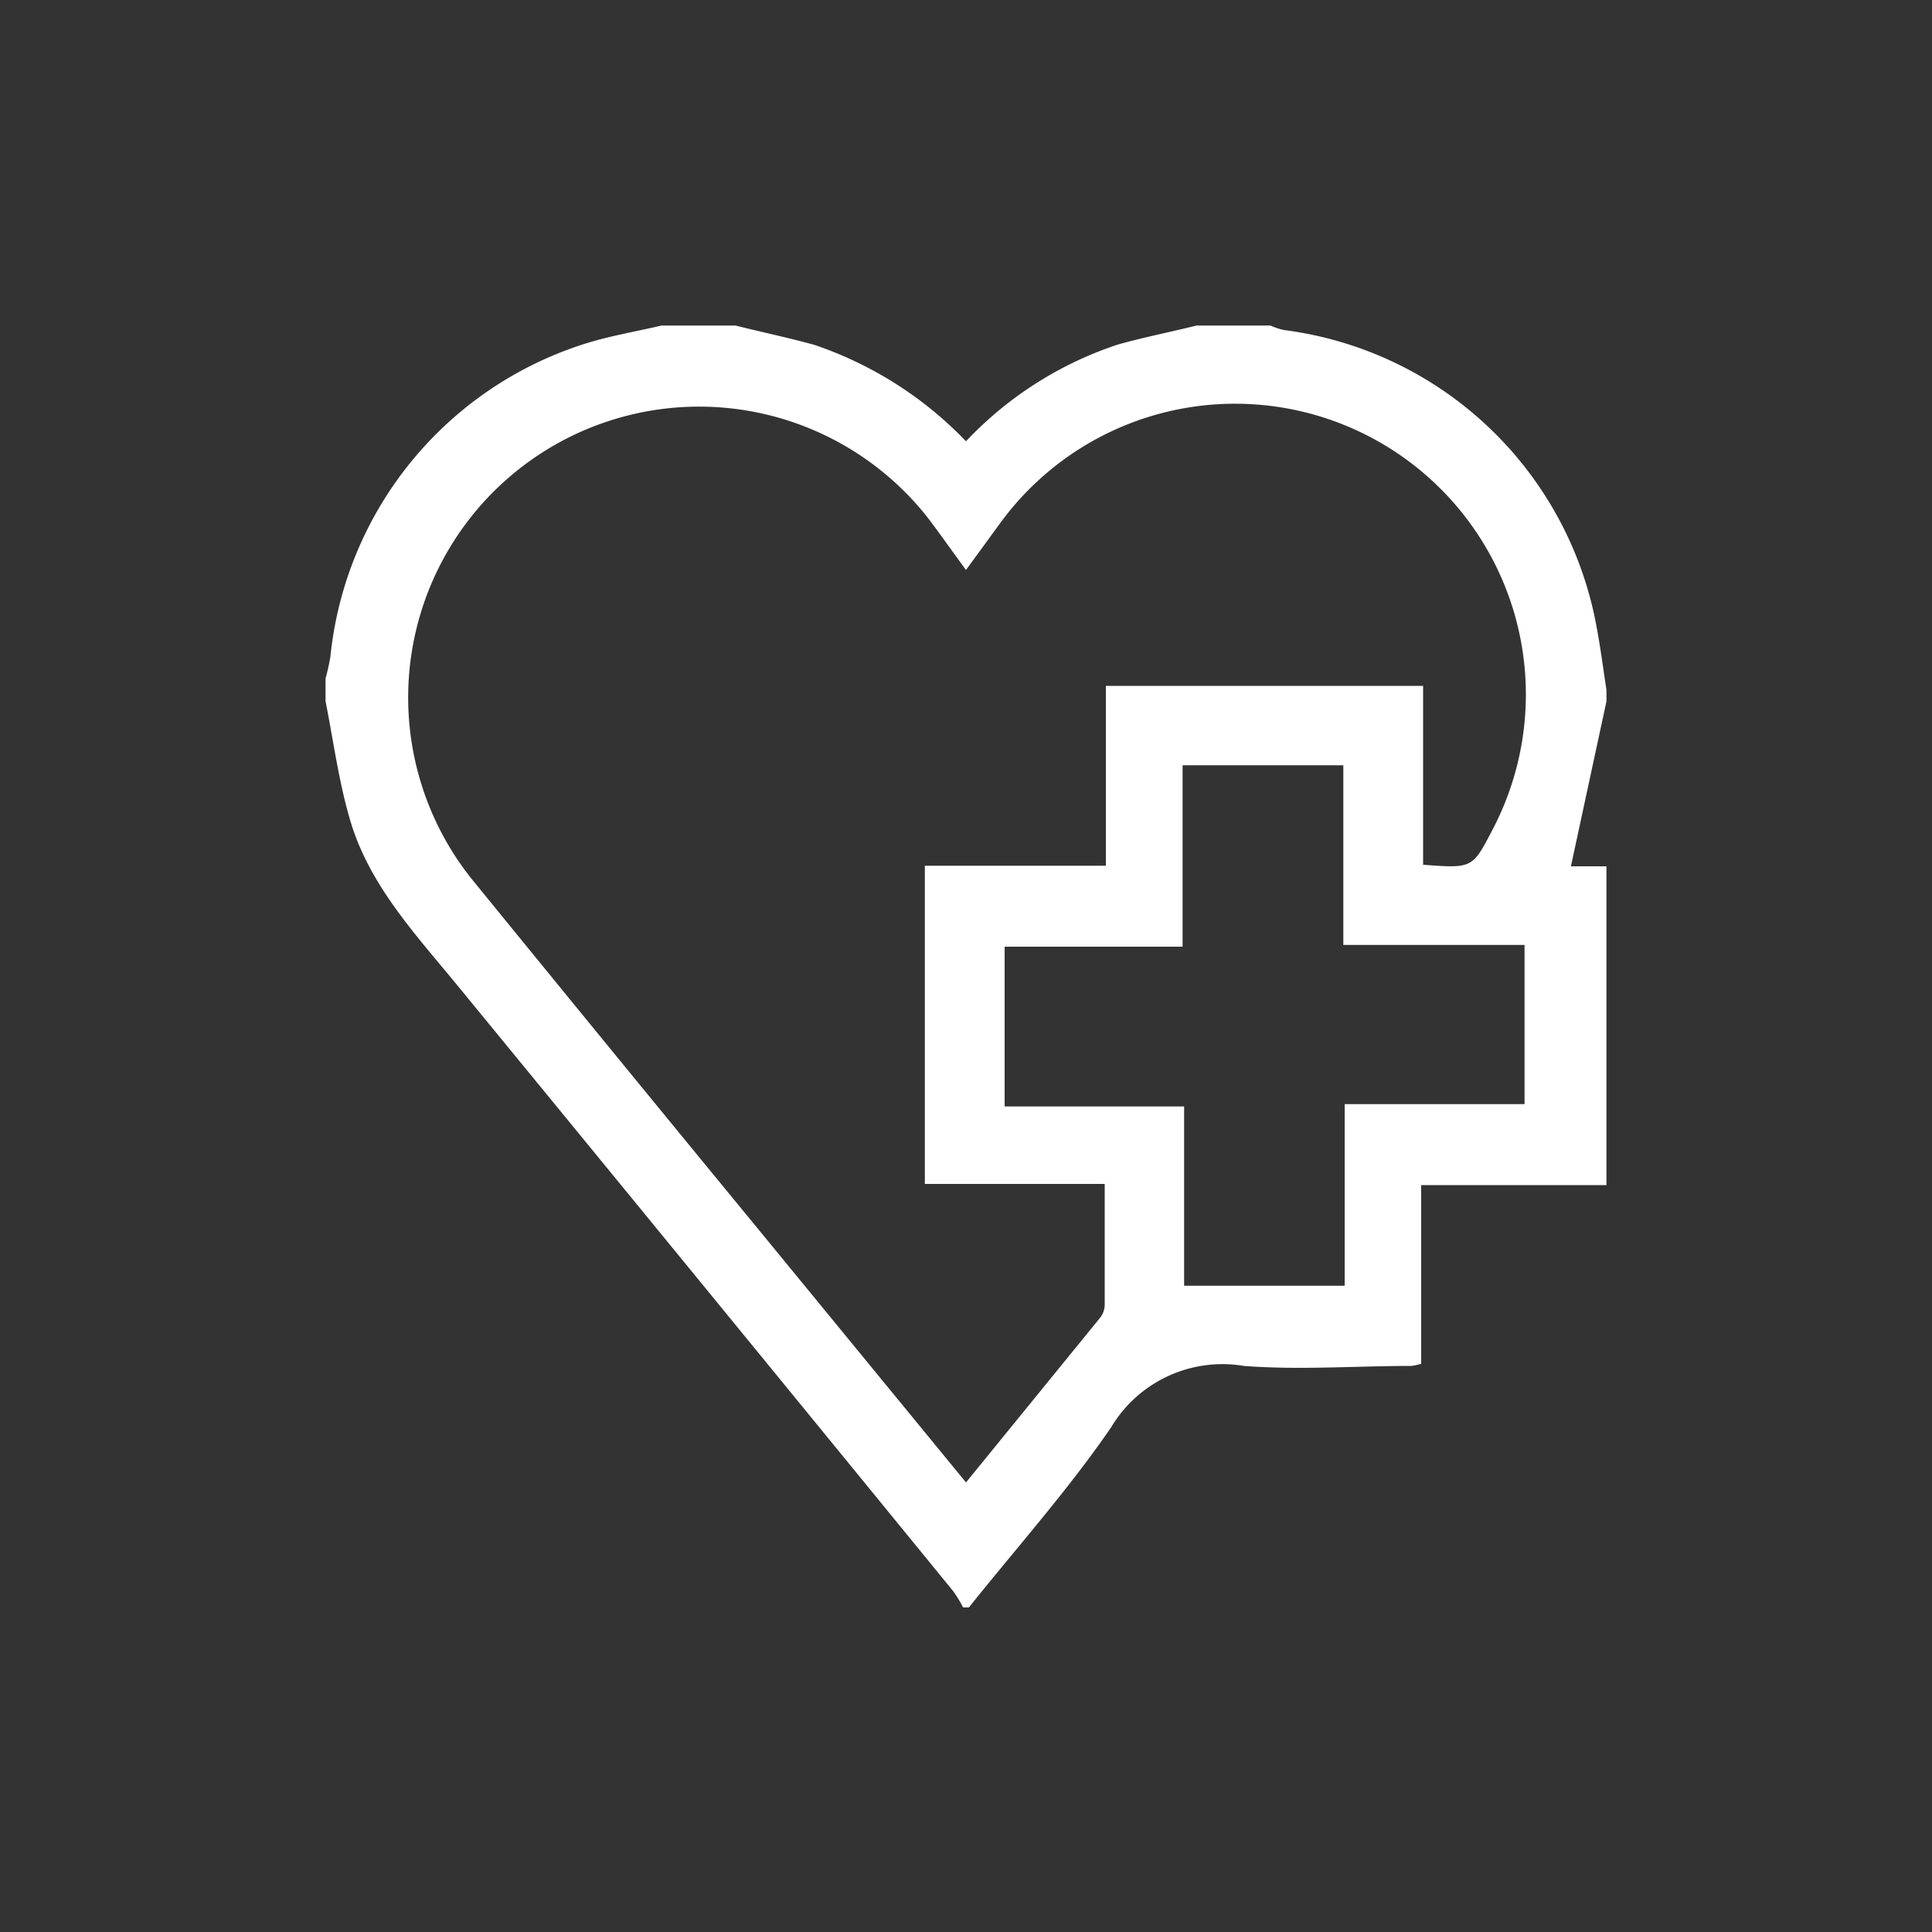 <svg id="Layer_1" data-name="Layer 1" xmlns="http://www.w3.org/2000/svg" viewBox="0 0 100 100"><rect x="0" y="0" width="100" height="100" fill="#333333" stroke="none"/><defs><style>.cls-1{fill:#fff;}</style></defs><path class="cls-1" d="M61.93,16.85h3.83a3.63,3.63,0,0,0,.68.23A18.89,18.89,0,0,1,82.63,32.4c.21,1.1.35,2.21.52,3.31v.59l-1.84,8.54h1.84v16.5H73.56v9.25a3.68,3.68,0,0,1-.5.11c-2.9,0-5.81.22-8.68,0a6.71,6.71,0,0,0-6.87,3.18c-2.24,3.26-4.89,6.23-7.36,9.32h-.3a6.66,6.66,0,0,0-.52-.85Q36.42,66.54,23.49,50.78c-2.12-2.57-4.41-5.06-5.37-8.34-.59-2-.86-4.09-1.27-6.14V35.12A11.44,11.44,0,0,0,17.1,34,19,19,0,0,1,30.41,17.75c1.25-.38,2.55-.6,3.83-.9h3.83c1.36.34,2.74.63,4.08,1A19.57,19.57,0,0,1,50,22.84a19,19,0,0,1,7.84-5C59.18,17.46,60.57,17.19,61.93,16.85ZM73.66,35.5v9.26c2.55.19,2.55.19,3.59-1.81a15.05,15.05,0,0,0-25.46-15.9L50,29.5c-.74-1-1.35-1.88-2-2.73A15.05,15.05,0,1,0,24.37,45.44q7.11,8.73,14.26,17.43L50,76.73l6.93-8.51a1.12,1.12,0,0,0,.25-.65c0-2,0-4.09,0-6.29H47.87V44.81h9.37V35.5ZM61.21,39.61V49H52v8.27h9.29v9.28H69.6V57.15h9.31V48.91H69.53v-9.3Z"/></svg>